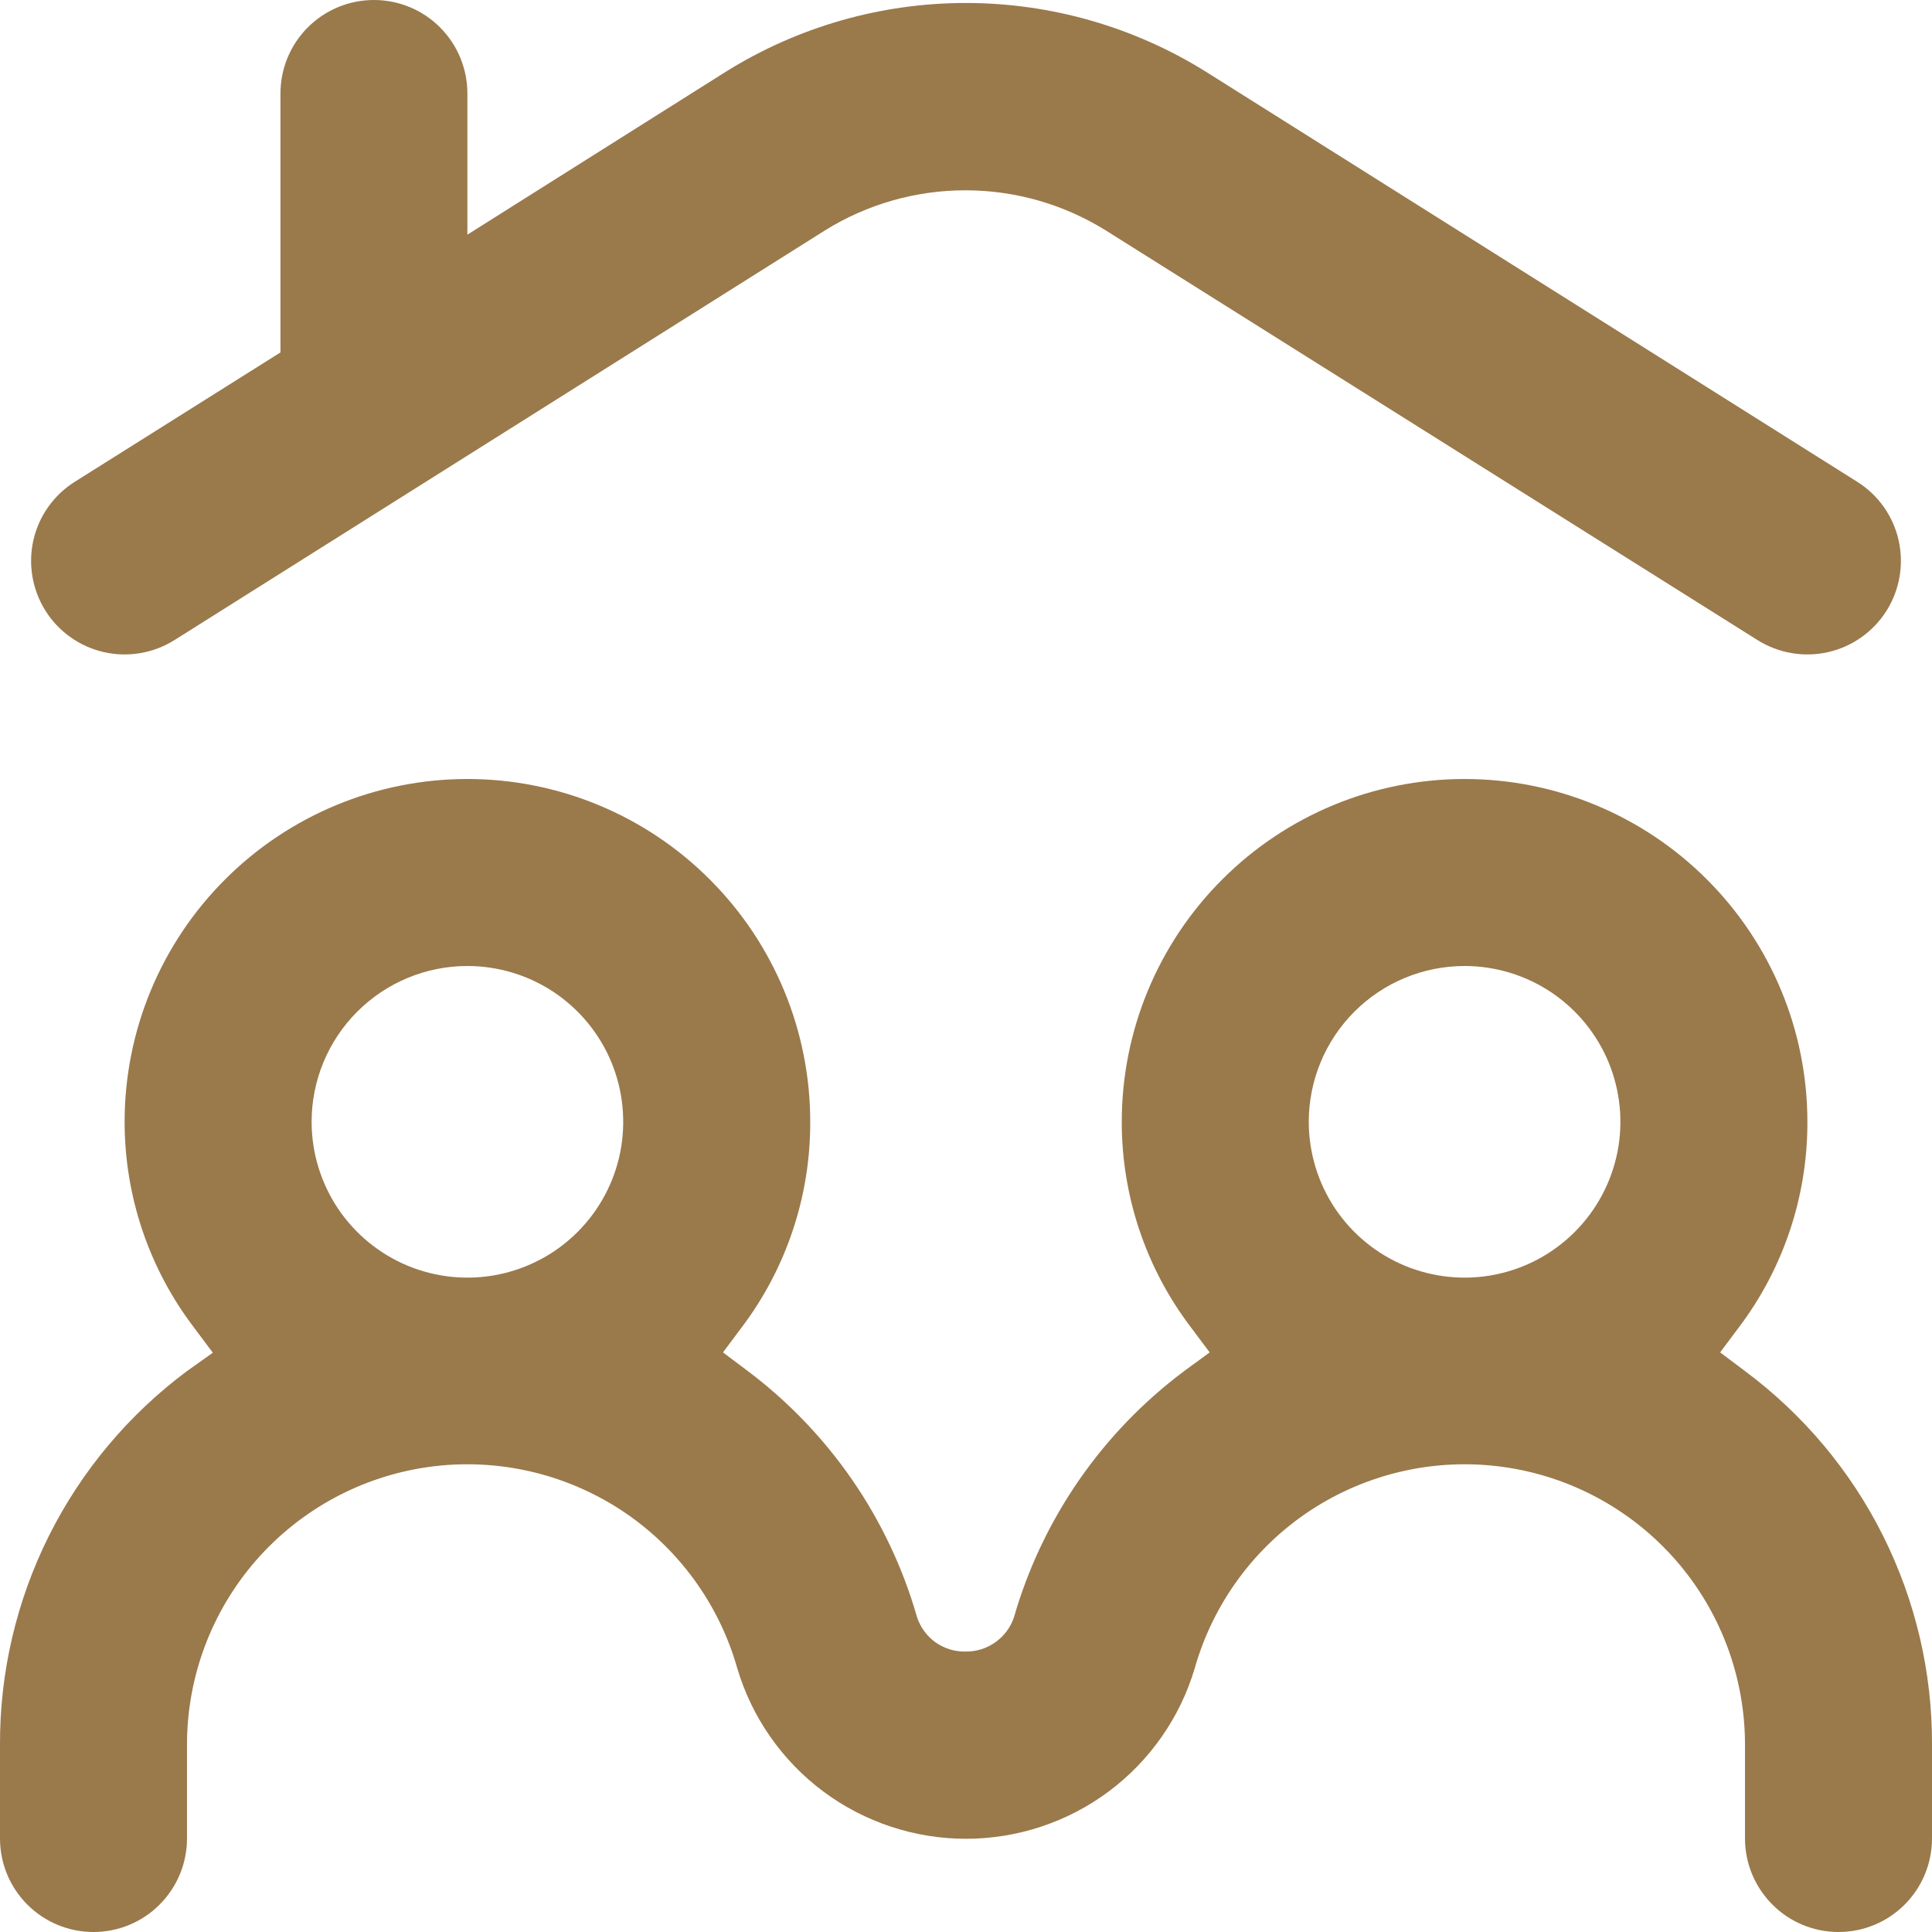 <svg width="24" height="24" viewBox="0 0 24 24" fill="none" xmlns="http://www.w3.org/2000/svg">
<g clip-path="url(#clip0_14923_164903)">
<path d="M1.161 24C1.469 24 1.765 23.878 1.982 23.66C2.2 23.442 2.323 23.147 2.323 22.839V21.677C2.322 20.836 2.625 20.023 3.177 19.388C3.729 18.753 4.493 18.339 5.326 18.223C6.159 18.107 7.006 18.297 7.711 18.756C8.415 19.216 8.93 19.916 9.159 20.725C9.341 21.337 9.716 21.873 10.228 22.255C10.74 22.636 11.362 22.842 12 22.842C12.638 22.842 13.26 22.636 13.772 22.255C14.284 21.873 14.659 21.337 14.841 20.725C15.07 19.916 15.585 19.216 16.289 18.756C16.994 18.297 17.841 18.107 18.674 18.223C19.508 18.339 20.271 18.753 20.823 19.388C21.375 20.023 21.678 20.836 21.677 21.677V22.839C21.677 23.147 21.8 23.442 22.018 23.66C22.235 23.878 22.531 24 22.839 24C23.147 24 23.442 23.878 23.66 23.66C23.878 23.442 24 23.147 24 22.839V21.677C24.004 20.775 23.795 19.885 23.392 19.078C22.989 18.271 22.401 17.571 21.677 17.032L21.368 16.8L21.6 16.49C22.156 15.755 22.455 14.857 22.452 13.935C22.452 12.806 22.003 11.723 21.204 10.925C20.406 10.126 19.323 9.677 18.194 9.677C17.064 9.677 15.981 10.126 15.183 10.925C14.384 11.723 13.935 12.806 13.935 13.935C13.934 14.858 14.236 15.756 14.795 16.49L15.027 16.8L14.71 17.032C13.691 17.794 12.948 18.868 12.596 20.09C12.554 20.215 12.474 20.323 12.367 20.399C12.26 20.476 12.132 20.517 12 20.516C11.866 20.52 11.735 20.481 11.625 20.404C11.516 20.328 11.434 20.217 11.392 20.09C11.043 18.869 10.305 17.796 9.29 17.032L8.981 16.8L9.213 16.49C9.769 15.755 10.068 14.857 10.065 13.935C10.065 12.806 9.616 11.723 8.817 10.925C8.019 10.126 6.936 9.677 5.806 9.677C4.677 9.677 3.594 10.126 2.796 10.925C1.997 11.723 1.548 12.806 1.548 13.935C1.548 14.86 1.851 15.759 2.412 16.494L2.644 16.804L2.323 17.032C1.599 17.571 1.012 18.271 0.608 19.078C0.205 19.885 -0.004 20.775 4.69293e-05 21.677V22.839C4.69293e-05 23.147 0.122 23.442 0.34 23.66C0.558 23.878 0.853 24 1.161 24ZM18.194 12C18.576 12 18.951 12.114 19.269 12.326C19.587 12.539 19.835 12.841 19.982 13.195C20.128 13.549 20.167 13.938 20.092 14.313C20.017 14.688 19.833 15.033 19.562 15.304C19.291 15.575 18.947 15.759 18.571 15.834C18.196 15.909 17.807 15.87 17.453 15.724C17.099 15.577 16.797 15.329 16.584 15.011C16.372 14.693 16.258 14.318 16.258 13.935C16.258 13.422 16.462 12.93 16.825 12.567C17.188 12.204 17.68 12 18.194 12ZM5.806 12C6.189 12 6.564 12.114 6.882 12.326C7.2 12.539 7.448 12.841 7.595 13.195C7.741 13.549 7.779 13.938 7.705 14.313C7.63 14.688 7.446 15.033 7.175 15.304C6.904 15.575 6.56 15.759 6.184 15.834C5.809 15.909 5.419 15.87 5.066 15.724C4.712 15.577 4.41 15.329 4.197 15.011C3.985 14.693 3.871 14.318 3.871 13.935C3.871 13.422 4.075 12.93 4.438 12.567C4.801 12.204 5.293 12 5.806 12Z" fill="#9A794B"/>
<path d="M4.645 0C4.337 0 4.042 0.122 3.824 0.34C3.606 0.558 3.484 0.853 3.484 1.161V4.378L0.929 5.985C0.668 6.149 0.483 6.41 0.415 6.71C0.347 7.011 0.401 7.326 0.565 7.587C0.729 7.848 0.991 8.033 1.291 8.101C1.592 8.169 1.907 8.115 2.168 7.951L10.25 2.861C10.773 2.536 11.377 2.364 11.992 2.364C12.608 2.364 13.211 2.536 13.734 2.861L21.832 7.951C22.093 8.115 22.408 8.169 22.709 8.101C23.009 8.033 23.271 7.848 23.435 7.587C23.599 7.326 23.653 7.011 23.585 6.71C23.517 6.41 23.332 6.149 23.071 5.985L14.985 0.894C14.089 0.334 13.054 0.037 11.998 0.037C10.942 0.037 9.907 0.334 9.012 0.894L5.806 2.915V1.161C5.806 0.853 5.684 0.558 5.466 0.34C5.249 0.122 4.953 0 4.645 0Z" fill="#9A794B"/>
</g>
<defs>
<clipPath id="clip0_14923_164903">
<rect width="24" height="24" fill="white"/>
</clipPath>
</defs>
</svg>
